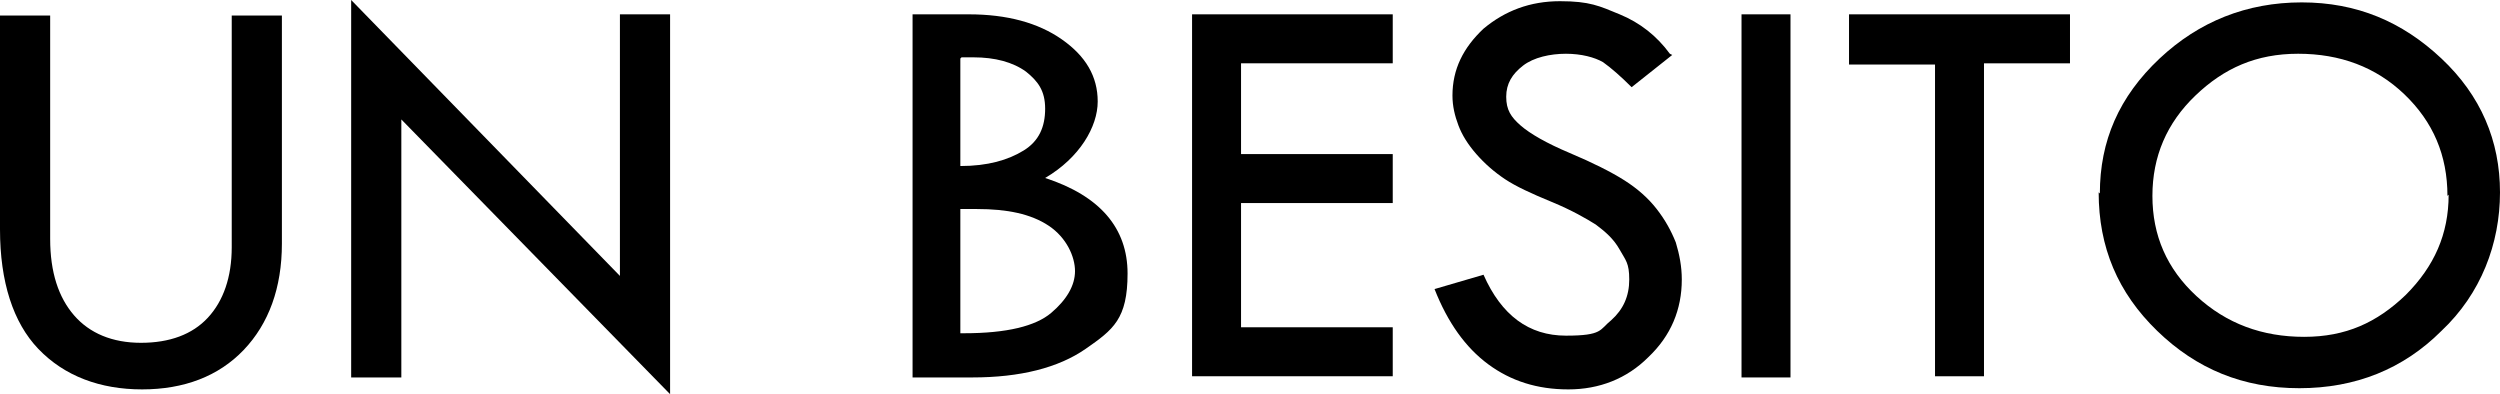 <?xml version="1.0" encoding="UTF-8"?> <svg xmlns="http://www.w3.org/2000/svg" viewBox="0 0 209.3 33"><!-- Generator: Adobe Illustrator 28.7.9, SVG Export Plug-In . SVG Version: 1.2.0 Build 218) --><g><g id="_レイヤー_1" data-name="レイヤー_1"><g><path d="M0,1.3h4.2v18.7c0,2.8.7,4.9,2,6.4s3.2,2.3,5.6,2.3,4.3-.7,5.6-2.1,2-3.4,2-5.9V1.3h4.2v19.1c0,3.7-1.1,6.7-3.2,8.9s-5,3.3-8.5,3.3-6.5-1.1-8.7-3.4C1.1,27,0,23.6,0,19.2V1.3h0Z"></path><path d="M29.4,0l22.5,23.1V1.2h4.2v31.8l-22.5-23v21.6h-4.2V0Z"></path><path d="M76.3,1.2h4.8c3.2,0,5.8.7,7.8,2.1s3,3.1,3,5.2-1.5,4.7-4.4,6.4c4.6,1.5,6.9,4.2,6.9,8s-1.2,4.7-3.5,6.3-5.5,2.4-9.5,2.4h-5V1.2ZM80.4,4.9v9c2.3,0,4-.5,5.3-1.3s1.8-2,1.8-3.5-.6-2.3-1.6-3.1c-1.1-.8-2.6-1.2-4.4-1.2s-.8,0-1,0ZM80.4,17.5v10.4h.3c3.6,0,6-.6,7.3-1.7,1.3-1.1,2-2.3,2-3.5s-.7-2.8-2.2-3.8-3.5-1.4-6-1.4c0,0-1.4,0-1.4,0Z"></path><path d="M99.8,1.2h16.8v4.1h-12.7v7.6h12.7v4.1h-12.7v10.4h12.7v4.1h-16.8V1.2Z"></path><path d="M140,4.6l-3.4,2.7c-.9-.9-1.7-1.6-2.4-2.1-.7-.4-1.8-.7-3.1-.7s-2.7.3-3.6,1c-.9.7-1.4,1.5-1.4,2.6s.4,1.7,1.2,2.4c.8.7,2.2,1.5,4.1,2.3s3.5,1.6,4.6,2.3,2,1.5,2.7,2.4c.7.9,1.2,1.8,1.6,2.8.3,1,.5,2,.5,3.1,0,2.5-.9,4.7-2.8,6.5-1.8,1.8-4.1,2.7-6.7,2.7s-4.8-.7-6.7-2.1c-1.9-1.4-3.4-3.5-4.5-6.3l4.1-1.2c1.5,3.4,3.8,5.1,6.9,5.1s2.8-.5,3.8-1.3c1-.9,1.5-2,1.5-3.4s-.3-1.6-.8-2.5-1.2-1.5-2-2.1c-.8-.5-2-1.2-3.7-1.9-1.7-.7-3-1.3-3.9-1.9s-1.7-1.3-2.4-2.1-1.2-1.6-1.5-2.4c-.3-.8-.5-1.6-.5-2.5,0-2.2.9-4,2.6-5.6,1.8-1.5,3.9-2.3,6.4-2.3s3.3.4,5,1.1c1.7.7,3.1,1.8,4.2,3.3Z"></path><path d="M145.8,1.2h4.1v30.4h-4.1V1.2Z"></path><path d="M154.7,1.2h18.6v4.1h-7.2v26.2h-4.1V5.4h-7.2V1.2Z"></path><path d="M175.8,16.2c0-4.4,1.6-8.1,5-11.3,3.3-3.1,7.3-4.7,11.9-4.7s8.4,1.6,11.7,4.7c3.3,3.1,4.9,6.9,4.9,11.2s-1.6,8.5-4.9,11.6c-3.2,3.2-7.2,4.8-11.9,4.8s-8.6-1.6-11.9-4.8c-3.3-3.2-4.9-7-4.9-11.6ZM204.9,16.4c0-3.4-1.2-6.2-3.6-8.5-2.4-2.3-5.4-3.4-8.9-3.4s-6.2,1.2-8.6,3.5-3.6,5.1-3.6,8.4,1.2,6.1,3.7,8.4c2.5,2.3,5.5,3.4,9,3.4s6.1-1.2,8.5-3.5c2.4-2.4,3.6-5.1,3.6-8.4Z"></path></g></g></g></svg> 